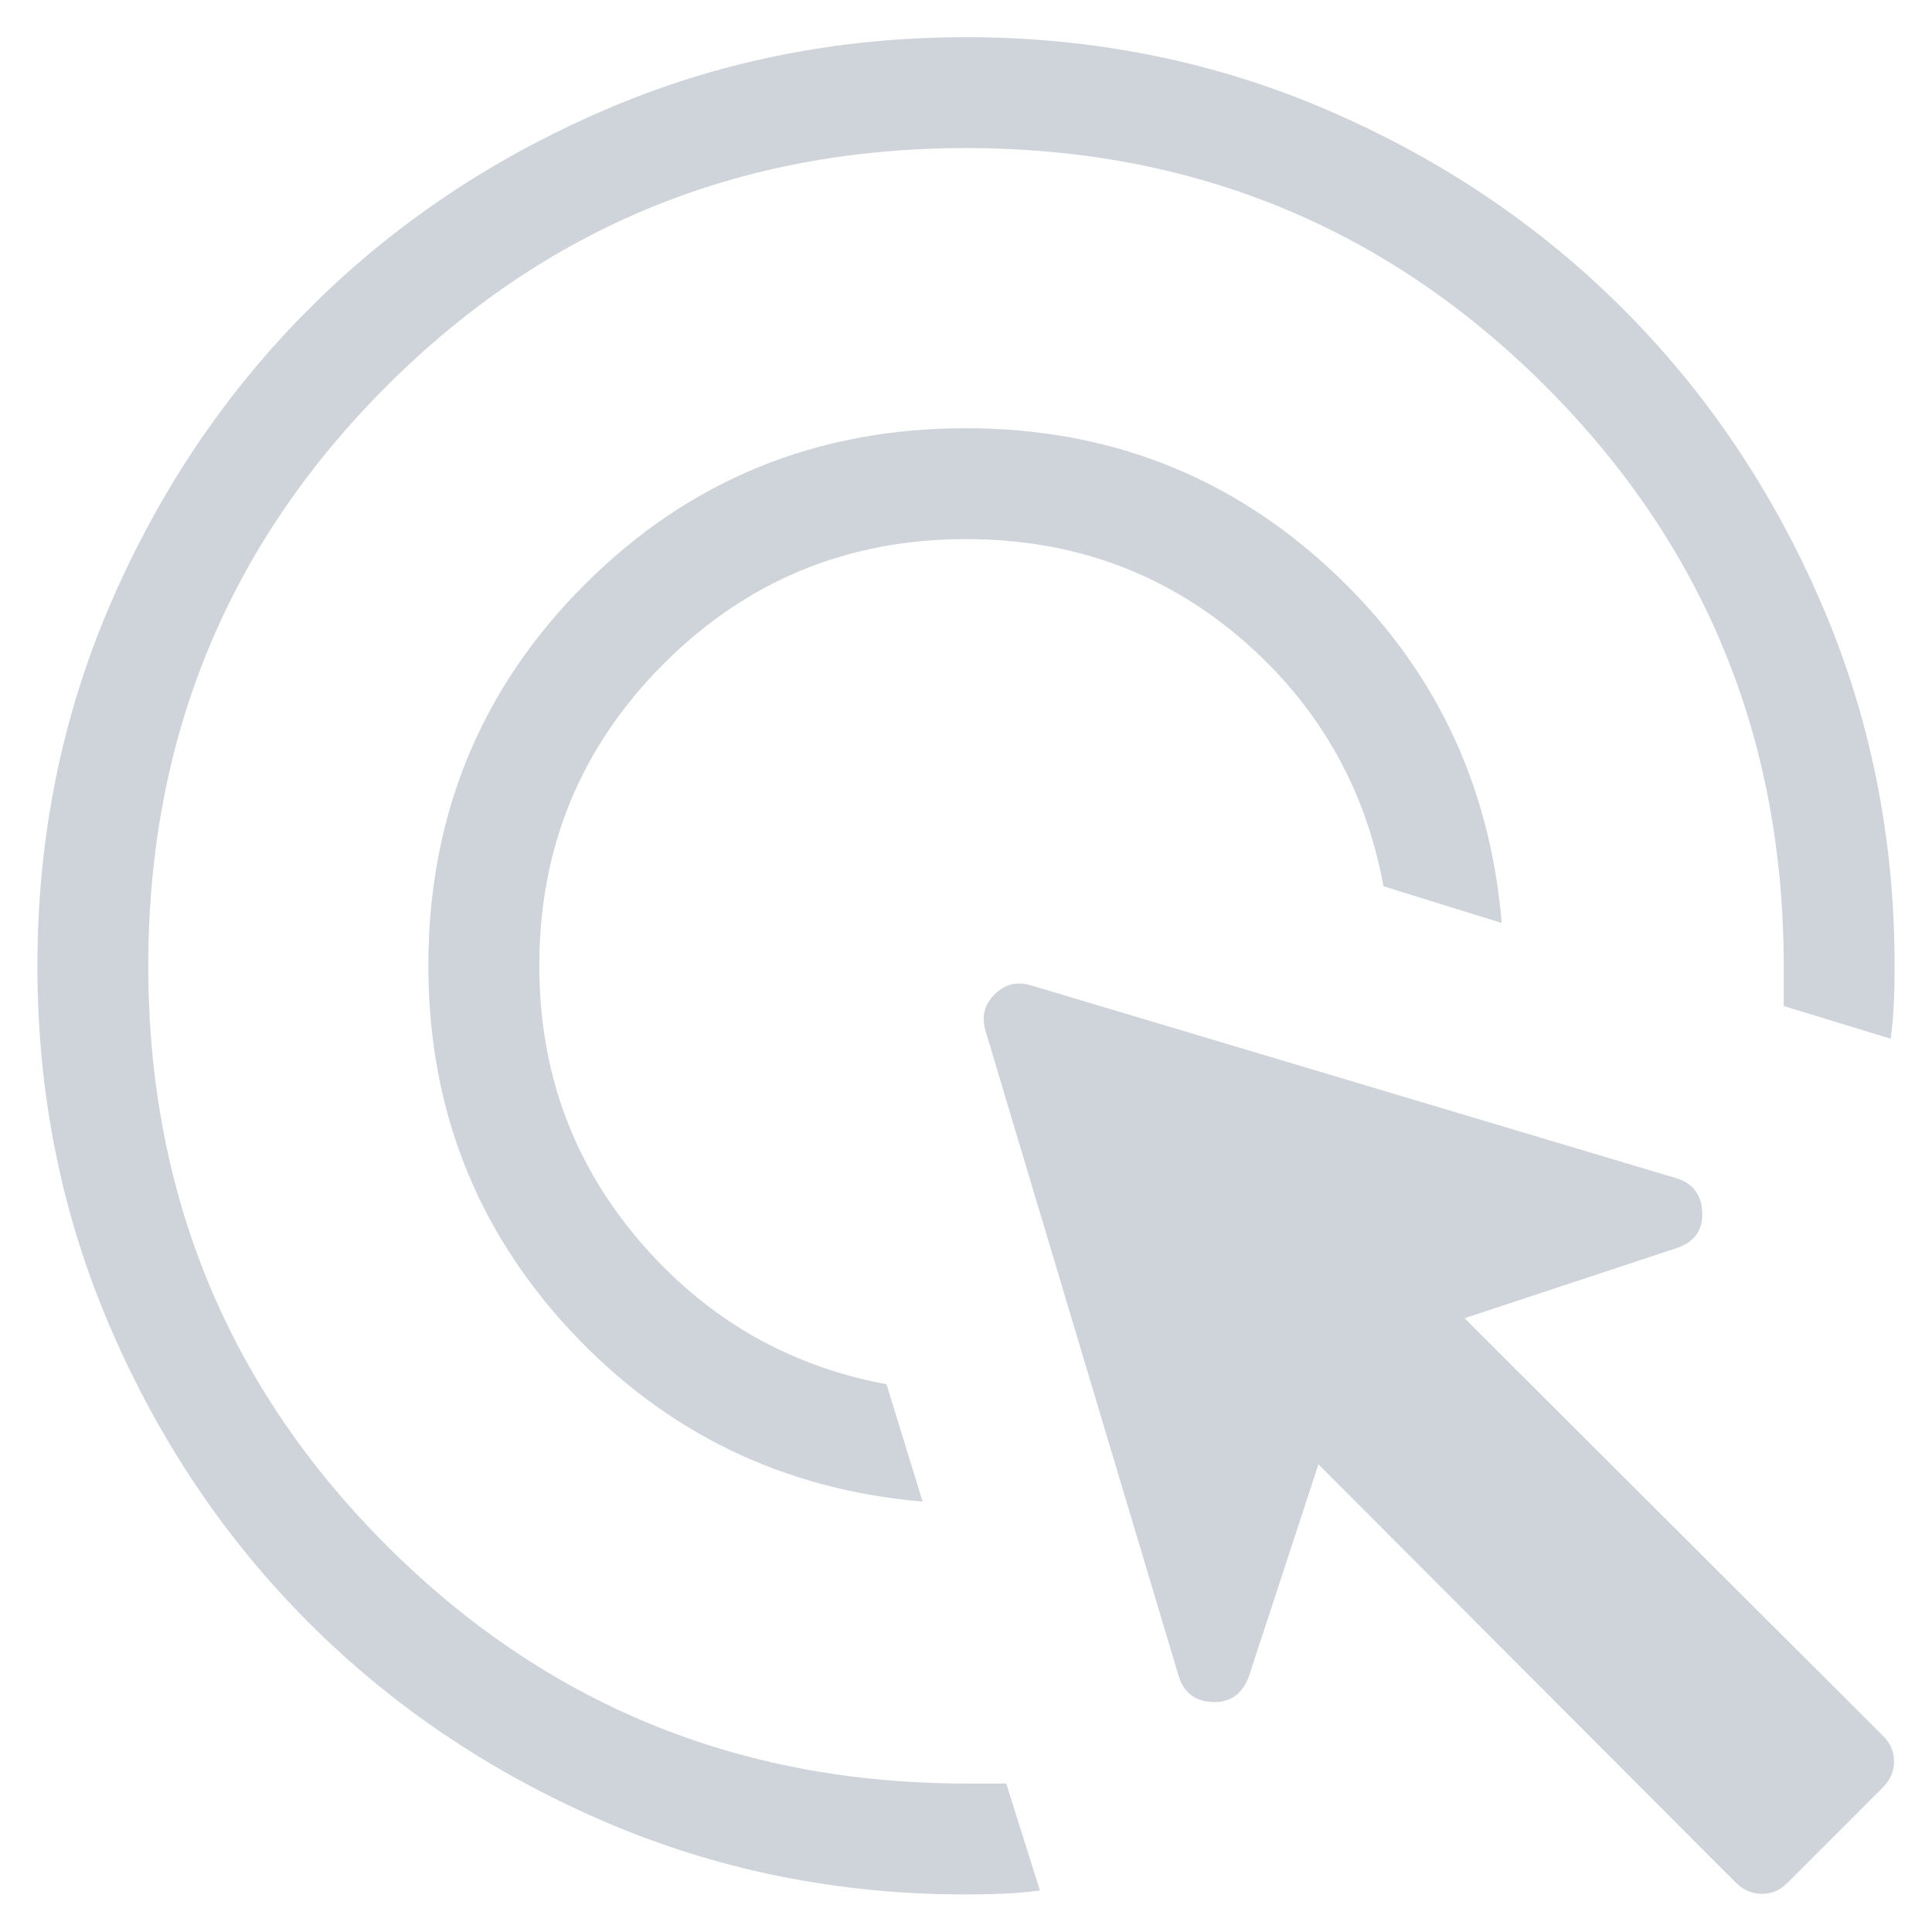 <svg width="28" height="28" viewBox="0 0 28 28" fill="none" xmlns="http://www.w3.org/2000/svg">
<path d="M13.371 21.762C11.349 21.589 9.65 20.765 8.273 19.291C6.897 17.816 6.208 16.052 6.208 13.997C6.208 11.824 6.964 9.982 8.474 8.471C9.985 6.961 11.827 6.206 14 6.206C16.054 6.206 17.819 6.892 19.293 8.264C20.768 9.636 21.592 11.34 21.764 13.376L20.051 12.845C19.783 11.397 19.09 10.197 17.972 9.243C16.854 8.29 15.53 7.813 14 7.813C12.284 7.813 10.824 8.415 9.621 9.618C8.417 10.821 7.816 12.281 7.816 13.997C7.816 15.516 8.295 16.839 9.253 17.967C10.211 19.095 11.409 19.793 12.848 20.062L13.371 21.762ZM14 27.456C12.138 27.456 10.389 27.102 8.751 26.396C7.114 25.69 5.69 24.731 4.478 23.52C3.267 22.309 2.308 20.885 1.602 19.247C0.895 17.61 0.542 15.861 0.542 14C0.542 12.138 0.895 10.389 1.601 8.751C2.308 7.113 3.267 5.688 4.478 4.477C5.689 3.265 7.113 2.306 8.75 1.599C10.387 0.892 12.136 0.539 13.998 0.539C15.859 0.539 17.609 0.892 19.247 1.599C20.884 2.305 22.309 3.264 23.521 4.476C24.732 5.687 25.692 7.111 26.398 8.749C27.105 10.386 27.458 12.136 27.458 13.997C27.458 14.174 27.455 14.35 27.447 14.526C27.44 14.702 27.425 14.878 27.401 15.054L25.851 14.58V13.997C25.851 10.699 24.7 7.899 22.399 5.598C20.098 3.297 17.298 2.146 14 2.146C10.702 2.146 7.902 3.297 5.601 5.598C3.3 7.899 2.149 10.699 2.149 13.997C2.149 17.296 3.3 20.095 5.601 22.397C7.902 24.698 10.702 25.848 14 25.848H14.583L15.071 27.398C14.892 27.422 14.714 27.438 14.535 27.445C14.357 27.452 14.178 27.456 14 27.456ZM25.156 27.284L19.108 21.222L18.1 24.295C18.003 24.555 17.826 24.679 17.567 24.667C17.309 24.655 17.144 24.52 17.073 24.26L14.283 14.94C14.222 14.737 14.265 14.56 14.414 14.412C14.563 14.262 14.739 14.219 14.943 14.281L24.276 17.07C24.527 17.141 24.658 17.306 24.67 17.565C24.682 17.823 24.562 17.996 24.312 18.084L21.225 19.105L27.287 25.154C27.396 25.259 27.45 25.384 27.45 25.527C27.45 25.67 27.396 25.797 27.287 25.905L25.908 27.284C25.802 27.393 25.678 27.447 25.535 27.447C25.391 27.447 25.265 27.393 25.156 27.284Z" fill="#CED4DA"/>
</svg>
